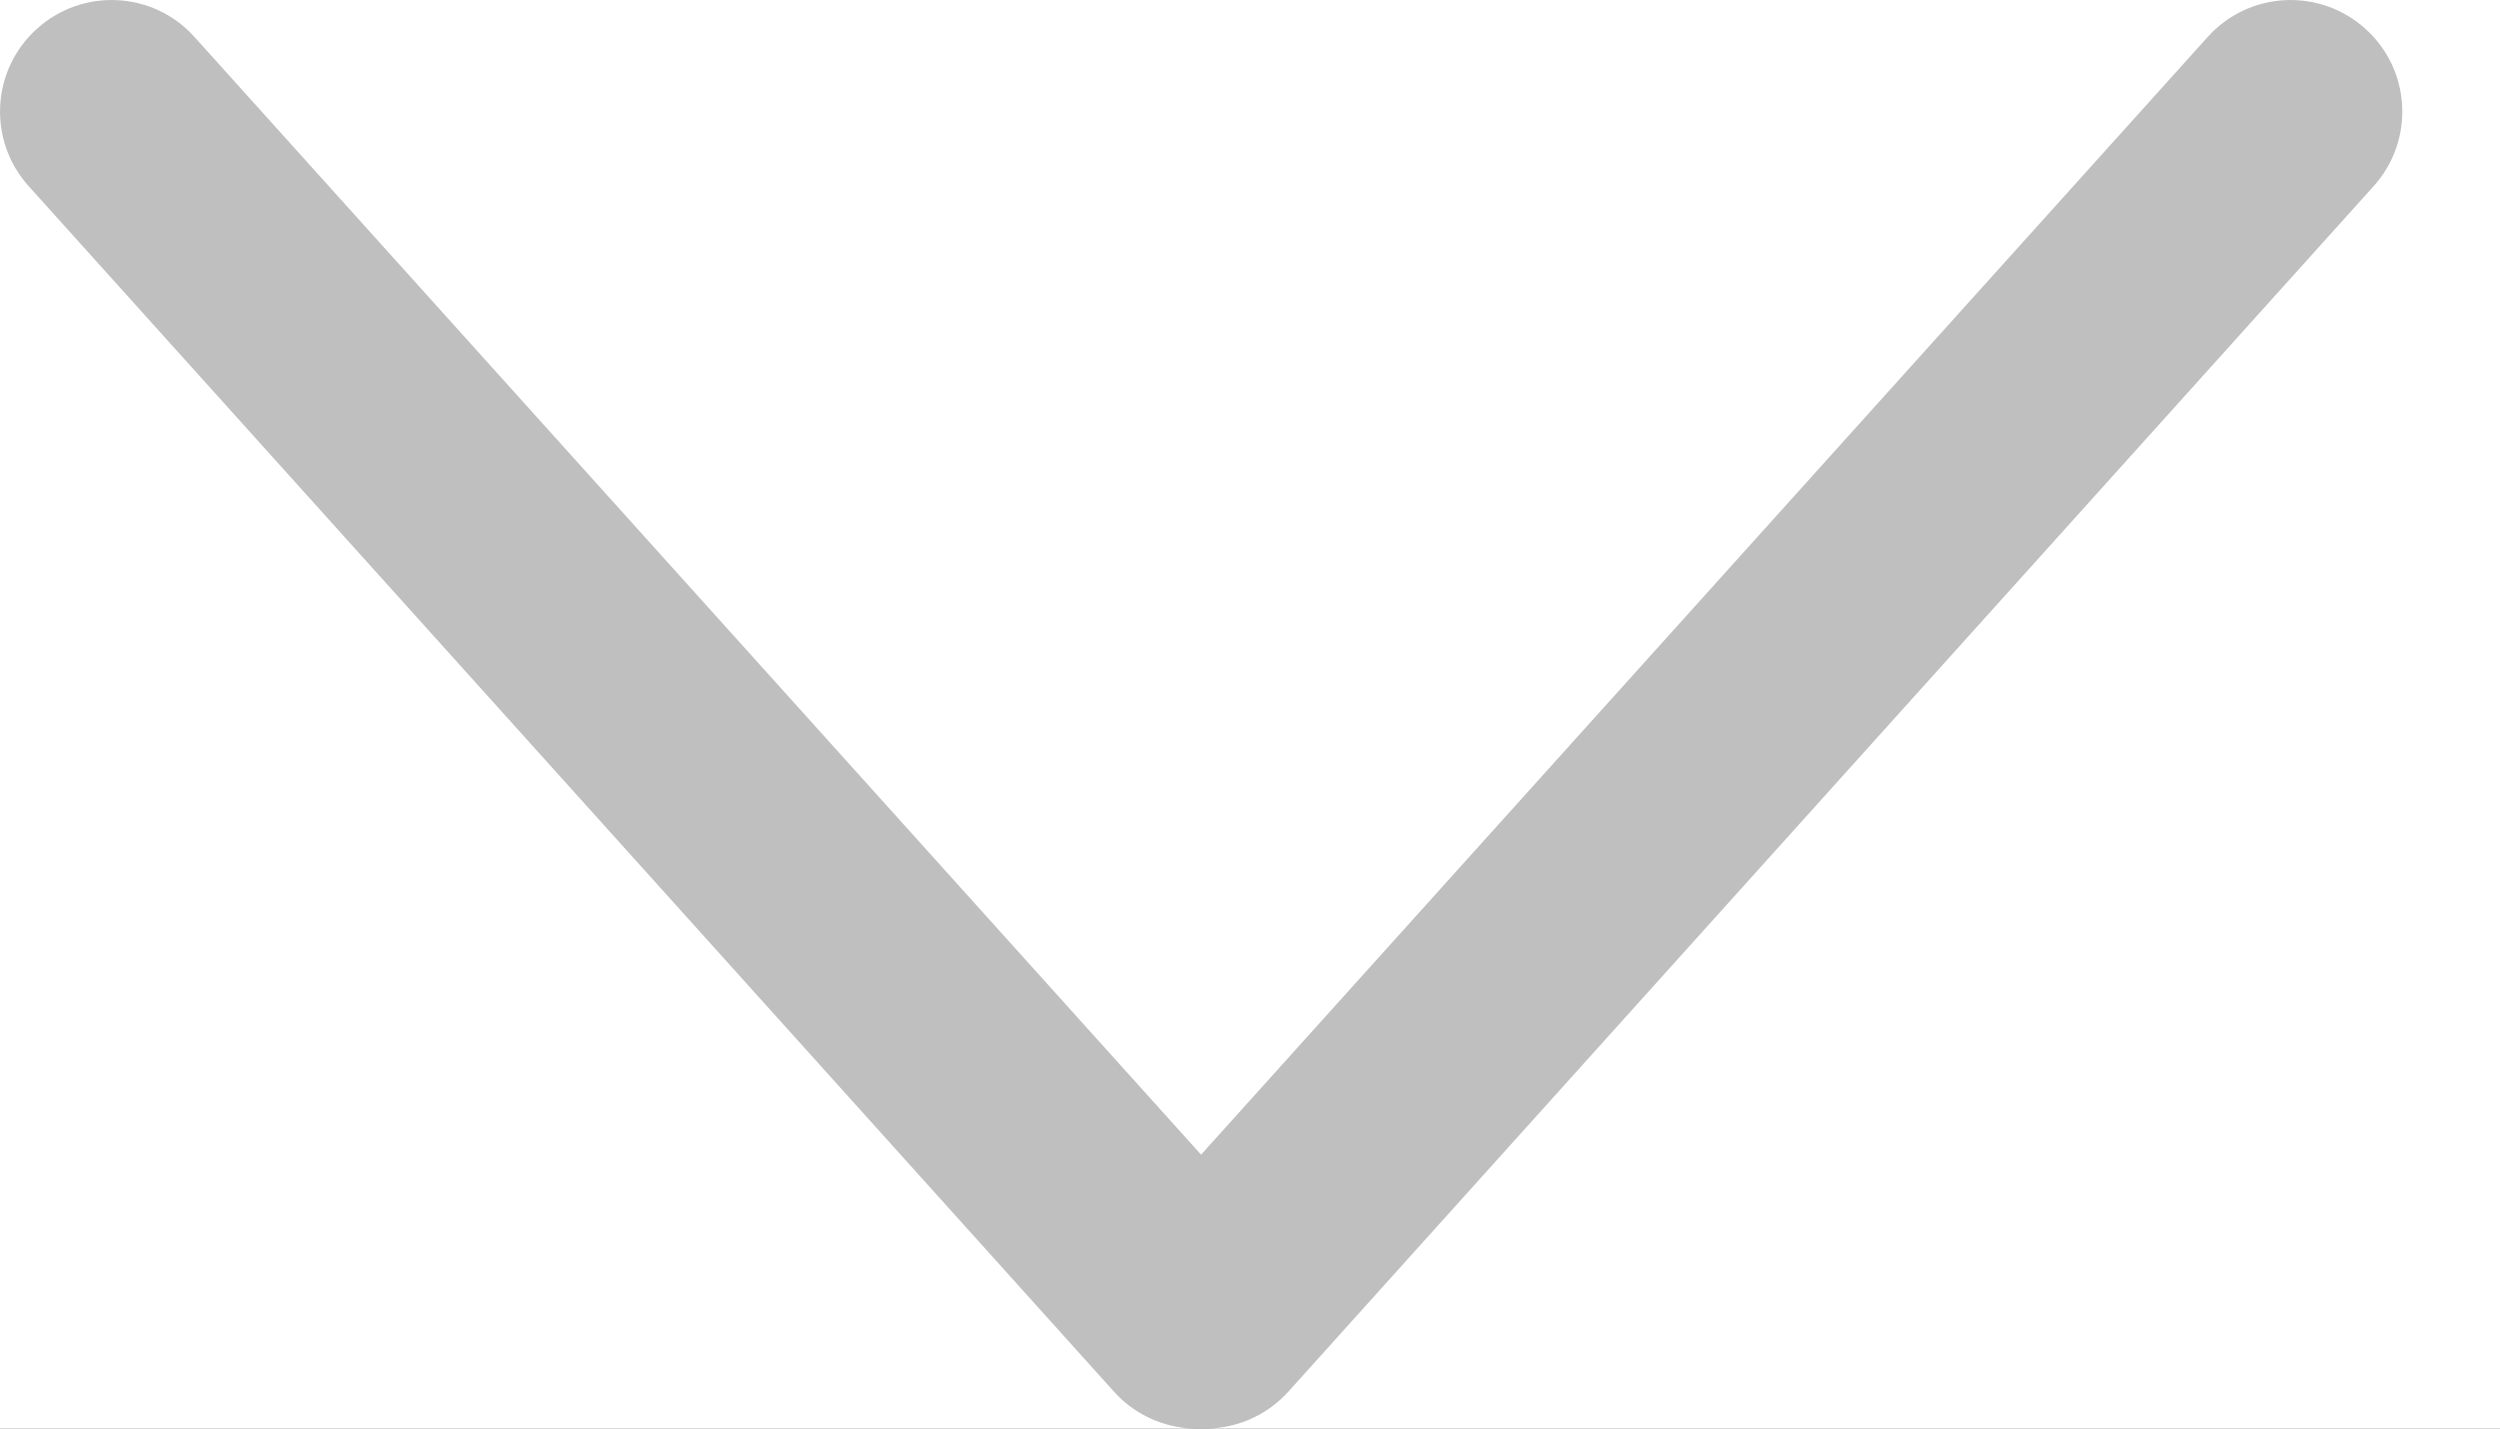 <?xml version="1.0" encoding="UTF-8"?>
<svg width="14px" height="8px" viewBox="0 0 14 8" version="1.1" xmlns="http://www.w3.org/2000/svg" xmlns:xlink="http://www.w3.org/1999/xlink">
    <title>down备份 7</title>
    <defs>
        <rect id="path-1" x="208" y="40" width="1232" height="34"></rect>
        <filter x="-0.5%" y="-16.2%" width="101.1%" height="138.2%" filterUnits="objectBoundingBox" id="filter-2">
            <feOffset dx="0" dy="1" in="SourceAlpha" result="shadowOffsetOuter1"></feOffset>
            <feGaussianBlur stdDeviation="2" in="shadowOffsetOuter1" result="shadowBlurOuter1"></feGaussianBlur>
            <feColorMatrix values="0 0 0 0 0   0 0 0 0 0.082   0 0 0 0 0.161  0 0 0 0.12 0" type="matrix" in="shadowBlurOuter1"></feColorMatrix>
        </filter>
    </defs>
    <g id="页面-1" stroke="none" stroke-width="1" fill="none" fill-rule="evenodd">
        <g id="装备养护-装备保养单" transform="translate(-1411, -53)">
            <rect fill="#F4F5FA" x="0" y="0" width="1440" height="900"></rect>
            <g id="Rectangle-2-Copy备份-5">
                <use fill="black" fill-opacity="1" filter="url(#filter-2)" xlink:href="#path-1"></use>
                <use fill="#FFFFFF" fill-rule="evenodd" xlink:href="#path-1"></use>
            </g>
            <path d="M1424.246,53.161 C1424.503,53.392 1424.523,53.787 1424.292,54.043 L1418.215,60.793 C1418.086,60.936 1417.905,61.006 1417.727,61 C1417.548,61.006 1417.367,60.937 1417.238,60.793 L1417.238,60.793 L1411.161,54.043 C1410.93,53.787 1410.95,53.392 1411.207,53.161 C1411.463,52.93 1411.859,52.95 1412.089,53.207 L1412.089,53.207 L1417.726,59.466 L1423.363,53.207 C1423.594,52.95 1423.989,52.93 1424.246,53.161 Z" id="down备份-7" fill-opacity="0.25" fill="#000000"></path>
        </g>
    </g>
</svg>
